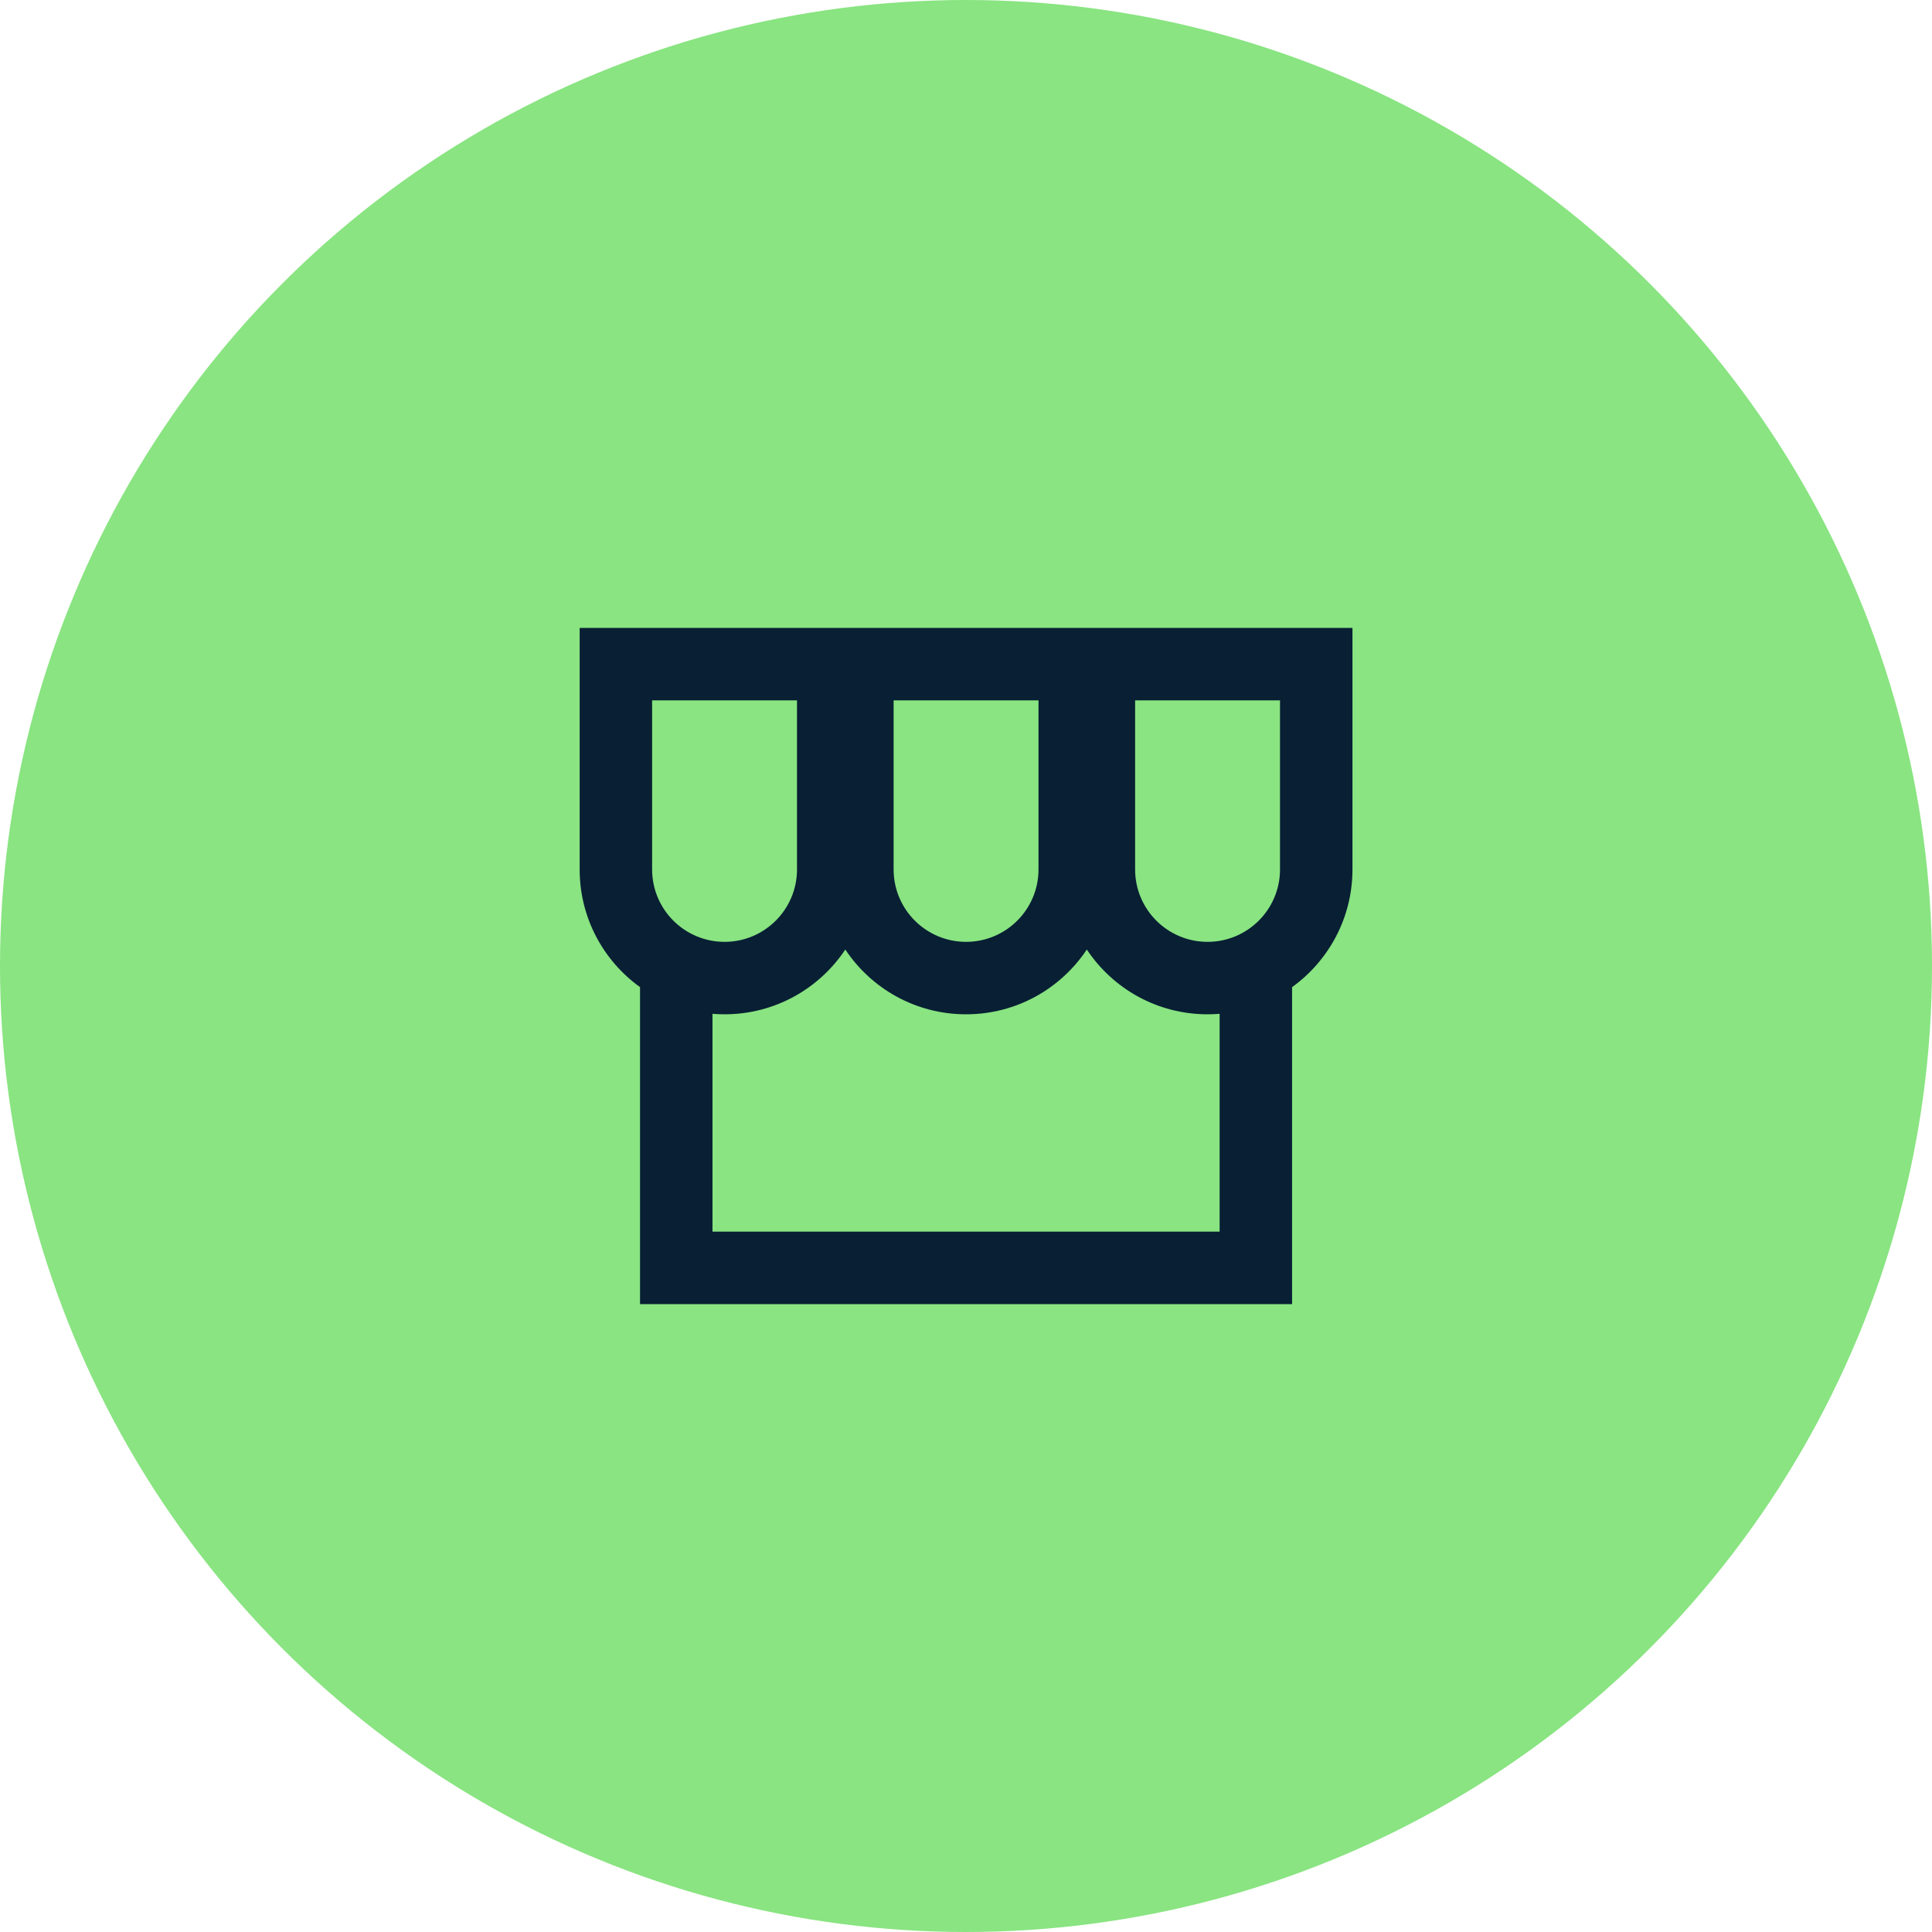 <svg width="32" height="32" viewBox="0 0 32 32" fill="none" xmlns="http://www.w3.org/2000/svg">
<circle cx="16" cy="16" r="16" fill="#89E481"/>
<path fill-rule="evenodd" clip-rule="evenodd" d="M10.601 16.35C9.995 15.914 9.601 15.203 9.601 14.4V10.4H22.401V14.4C22.401 15.203 22.006 15.914 21.401 16.35V21.6H10.601V16.35ZM10.801 11.6H13.201V14.4C13.201 15.063 12.663 15.6 12.001 15.6C11.338 15.6 10.801 15.063 10.801 14.4V11.6ZM12.001 16.8C12.835 16.8 13.571 16.374 14.001 15.727C14.431 16.374 15.166 16.8 16.001 16.8C16.835 16.8 17.571 16.374 18.001 15.727C18.431 16.374 19.166 16.8 20.001 16.8C20.068 16.8 20.135 16.797 20.201 16.792V20.4H11.801V16.792C11.867 16.797 11.933 16.8 12.001 16.8ZM18.801 11.6H21.201V14.4C21.201 15.063 20.663 15.6 20.001 15.6C19.338 15.6 18.801 15.063 18.801 14.4V11.6ZM17.201 11.6H14.801V14.4C14.801 15.063 15.338 15.6 16.001 15.6C16.663 15.6 17.201 15.063 17.201 14.4V11.6Z" fill="#081F34"/>
</svg>
